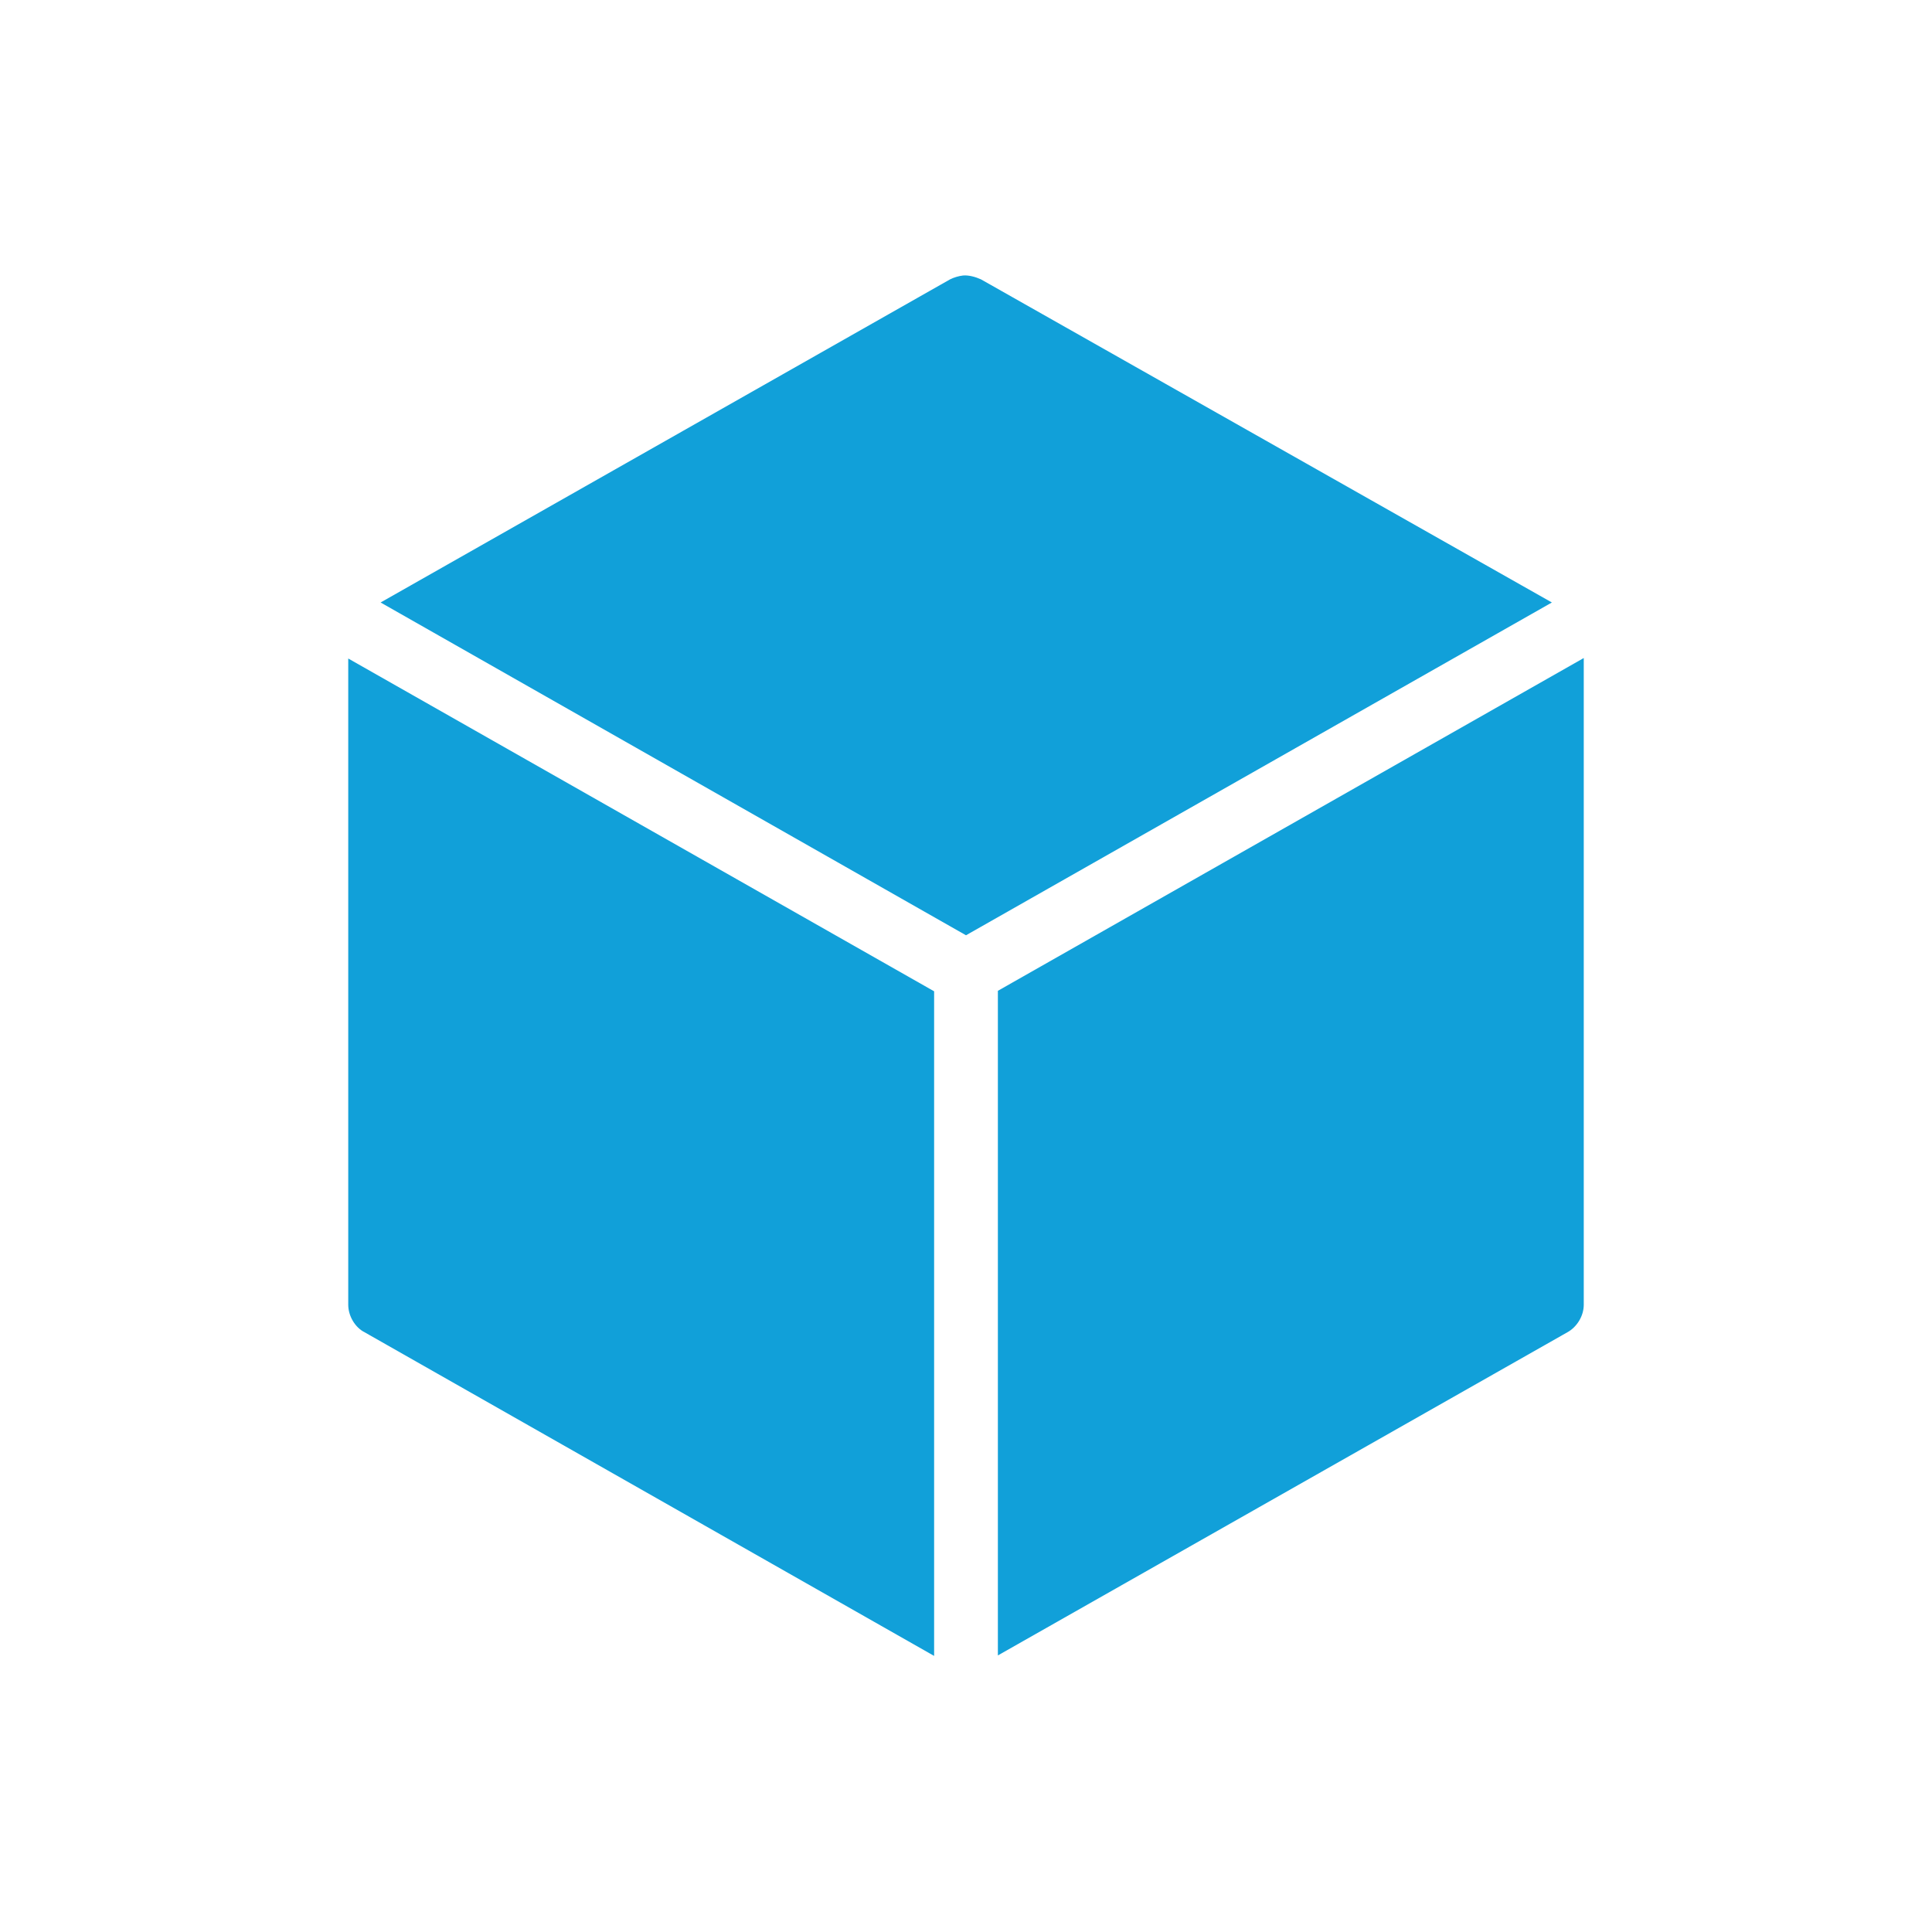 <?xml version="1.0" encoding="utf-8"?>
<!-- Generator: Adobe Illustrator 24.1.2, SVG Export Plug-In . SVG Version: 6.00 Build 0)  -->
<svg version="1.1" id="Calque_1" xmlns="http://www.w3.org/2000/svg" xmlns:xlink="http://www.w3.org/1999/xlink" x="0px" y="0px"
	 viewBox="0 0 400 400" style="enable-background:new 0 0 400 400;" xml:space="preserve">
<style type="text/css">
	.st0{fill:#11A0D9;}
</style>
<g>
	<g transform="translate(0,-952.362)">
		<path class="st0" d="M199.4,1009.4c-0.9,0.1-1.9,0.4-2.7,0.8l-117.9,66.9l121.2,68.9l121.3-68.9l-118.2-66.9
			C202,1009.7,200.6,1009.3,199.4,1009.4z M327.9,1088.6l-121.3,68.9v137.6l117.9-66.9c2-1.1,3.4-3.4,3.4-5.7V1088.6z M72.1,1088.7
			v133.8c0,2.3,1.4,4.7,3.4,5.7l117.9,67v-137.6L72.1,1088.7z"/>
	</g>
</g>
</svg>
